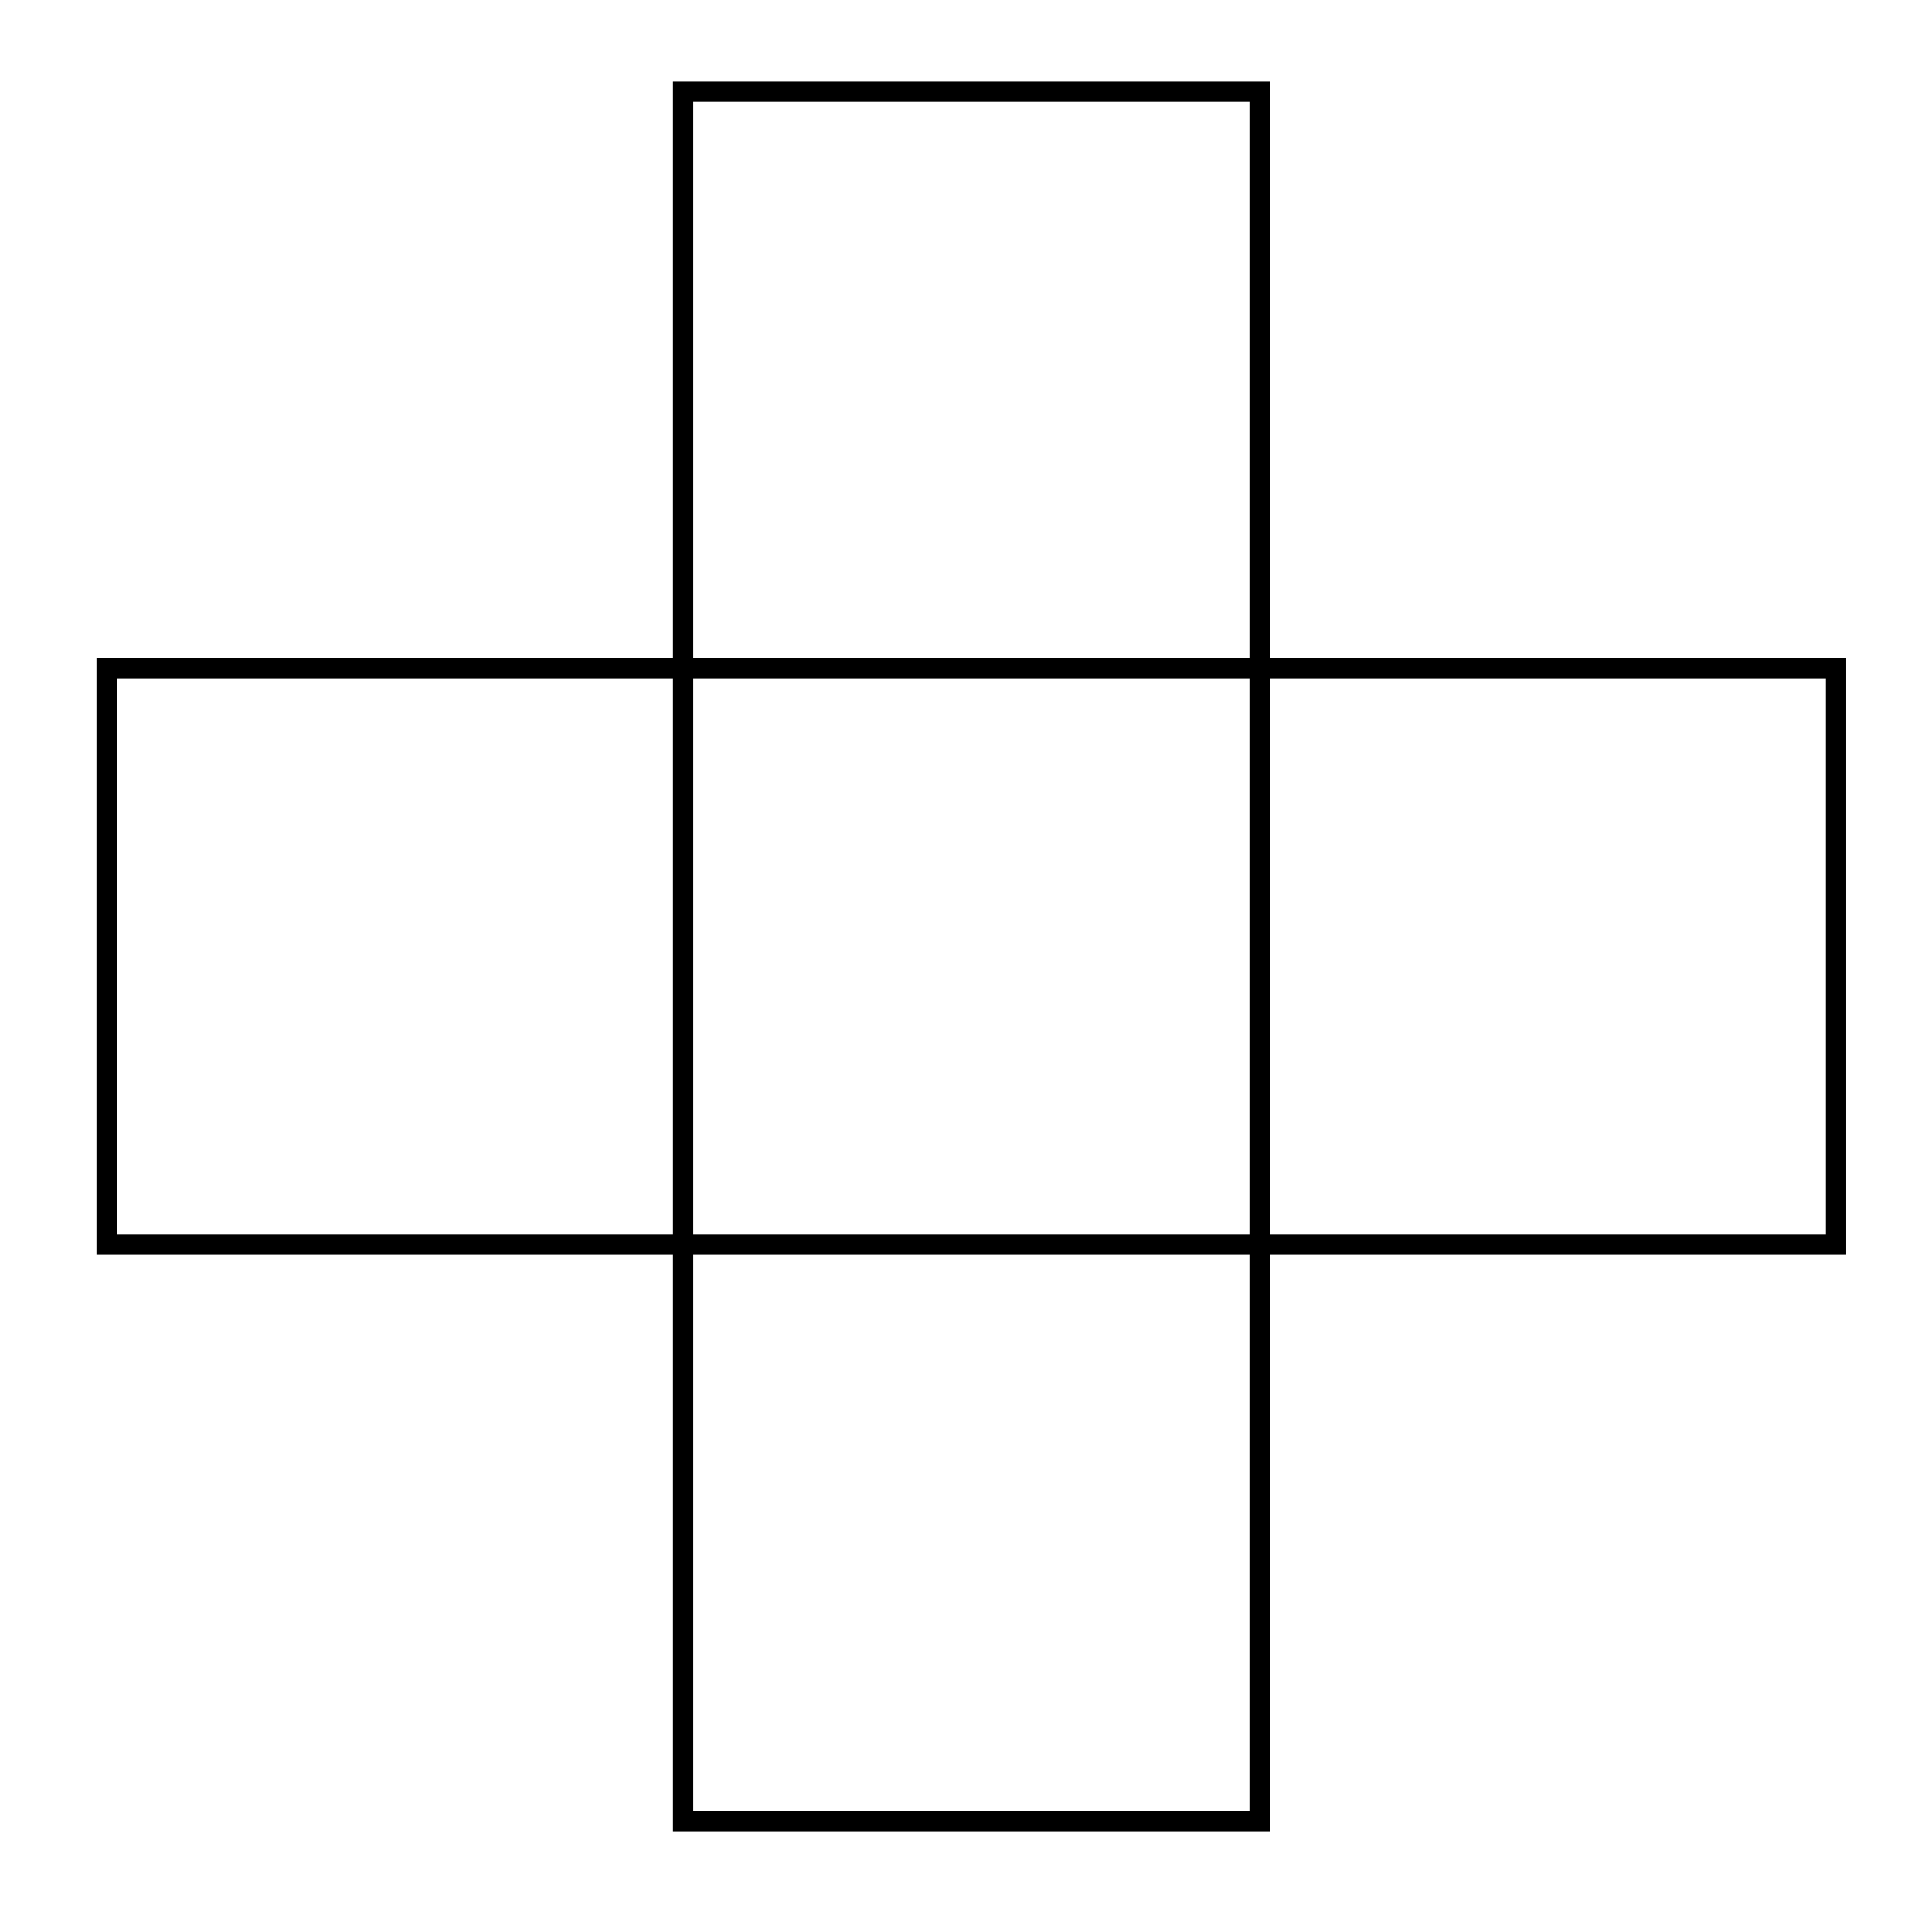 <svg xmlns="http://www.w3.org/2000/svg" xmlns:xlink="http://www.w3.org/1999/xlink" version="1.1" width="38pt" height="38pt" viewBox="0 0 38 38">
<path transform="matrix(1,0,0,-1,13.436,24.479)" stroke-width=".399" stroke-linecap="butt" stroke-miterlimit="10" stroke-linejoin="miter" fill="none" stroke="#000000" d="M-11.339 0V11.339H22.677V0ZM0-11.339V22.677H11.339V-11.339ZM11.339 22.677"/>
</svg>
